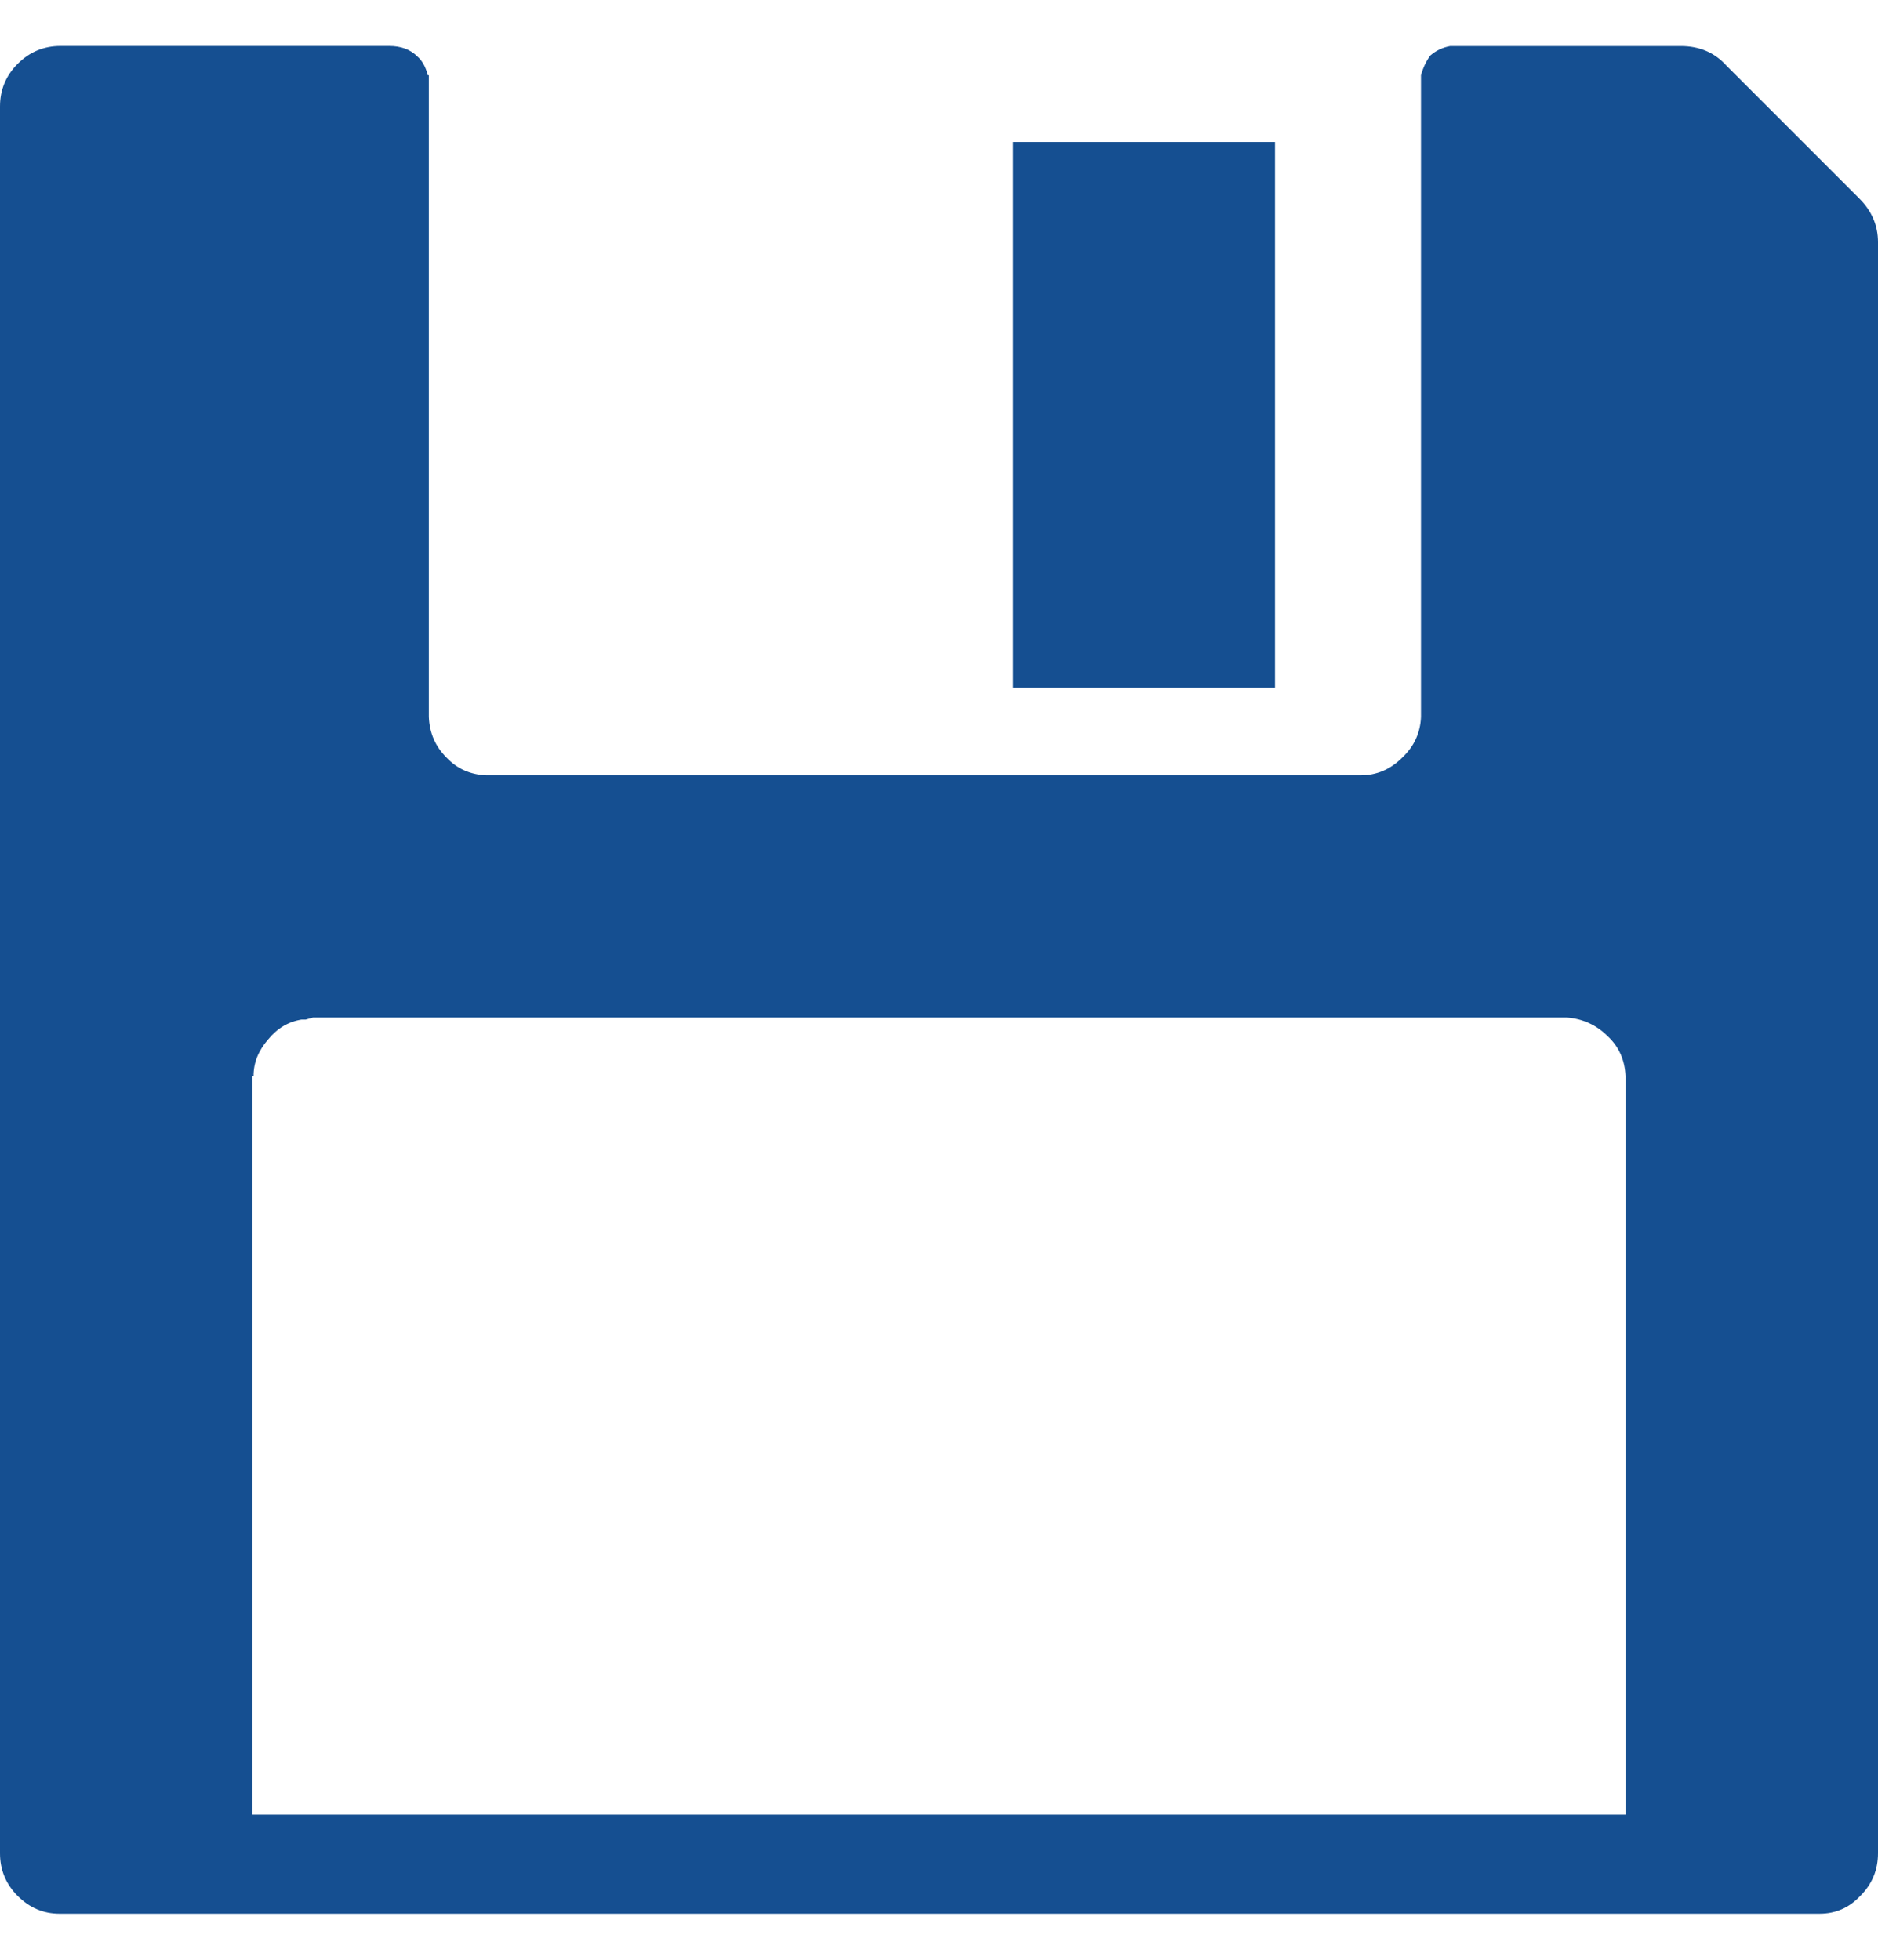 <svg width="23" height="24" viewBox="0 0 23 24" fill="none" xmlns="http://www.w3.org/2000/svg">
<path fill-rule="evenodd" clip-rule="evenodd" d="M17.518 0.679C17.587 0.619 17.668 0.581 17.761 0.564H20.585C20.815 0.564 21.003 0.645 21.147 0.807L22.77 2.43C22.924 2.583 23 2.762 23 2.966V22.695C23 22.9 22.928 23.074 22.782 23.219C22.646 23.364 22.48 23.436 22.285 23.436L0.729 23.436C0.532 23.436 0.362 23.364 0.217 23.219C0.072 23.074 0 22.899 0 22.695V1.305C0 1.1 0.072 0.926 0.217 0.781C0.362 0.636 0.537 0.563 0.741 0.563H4.766C4.911 0.563 5.026 0.606 5.111 0.691C5.171 0.742 5.213 0.819 5.239 0.921H5.252L5.252 8.78C5.26 8.976 5.332 9.142 5.469 9.278C5.597 9.414 5.759 9.486 5.954 9.495H16.662C16.858 9.495 17.029 9.423 17.173 9.278C17.318 9.142 17.395 8.975 17.403 8.78V0.921C17.429 0.828 17.467 0.747 17.518 0.679L17.518 0.679ZM15.615 1.739V8.422H12.407V1.739H15.615ZM19.908 22.222V13.176C19.899 12.98 19.827 12.818 19.69 12.69C19.554 12.554 19.388 12.477 19.192 12.461H3.833L3.744 12.486L3.693 12.486C3.531 12.512 3.395 12.593 3.284 12.729C3.165 12.865 3.105 13.014 3.105 13.176H3.092V22.222L19.908 22.222Z" fill="#154F91"/>
</svg>
